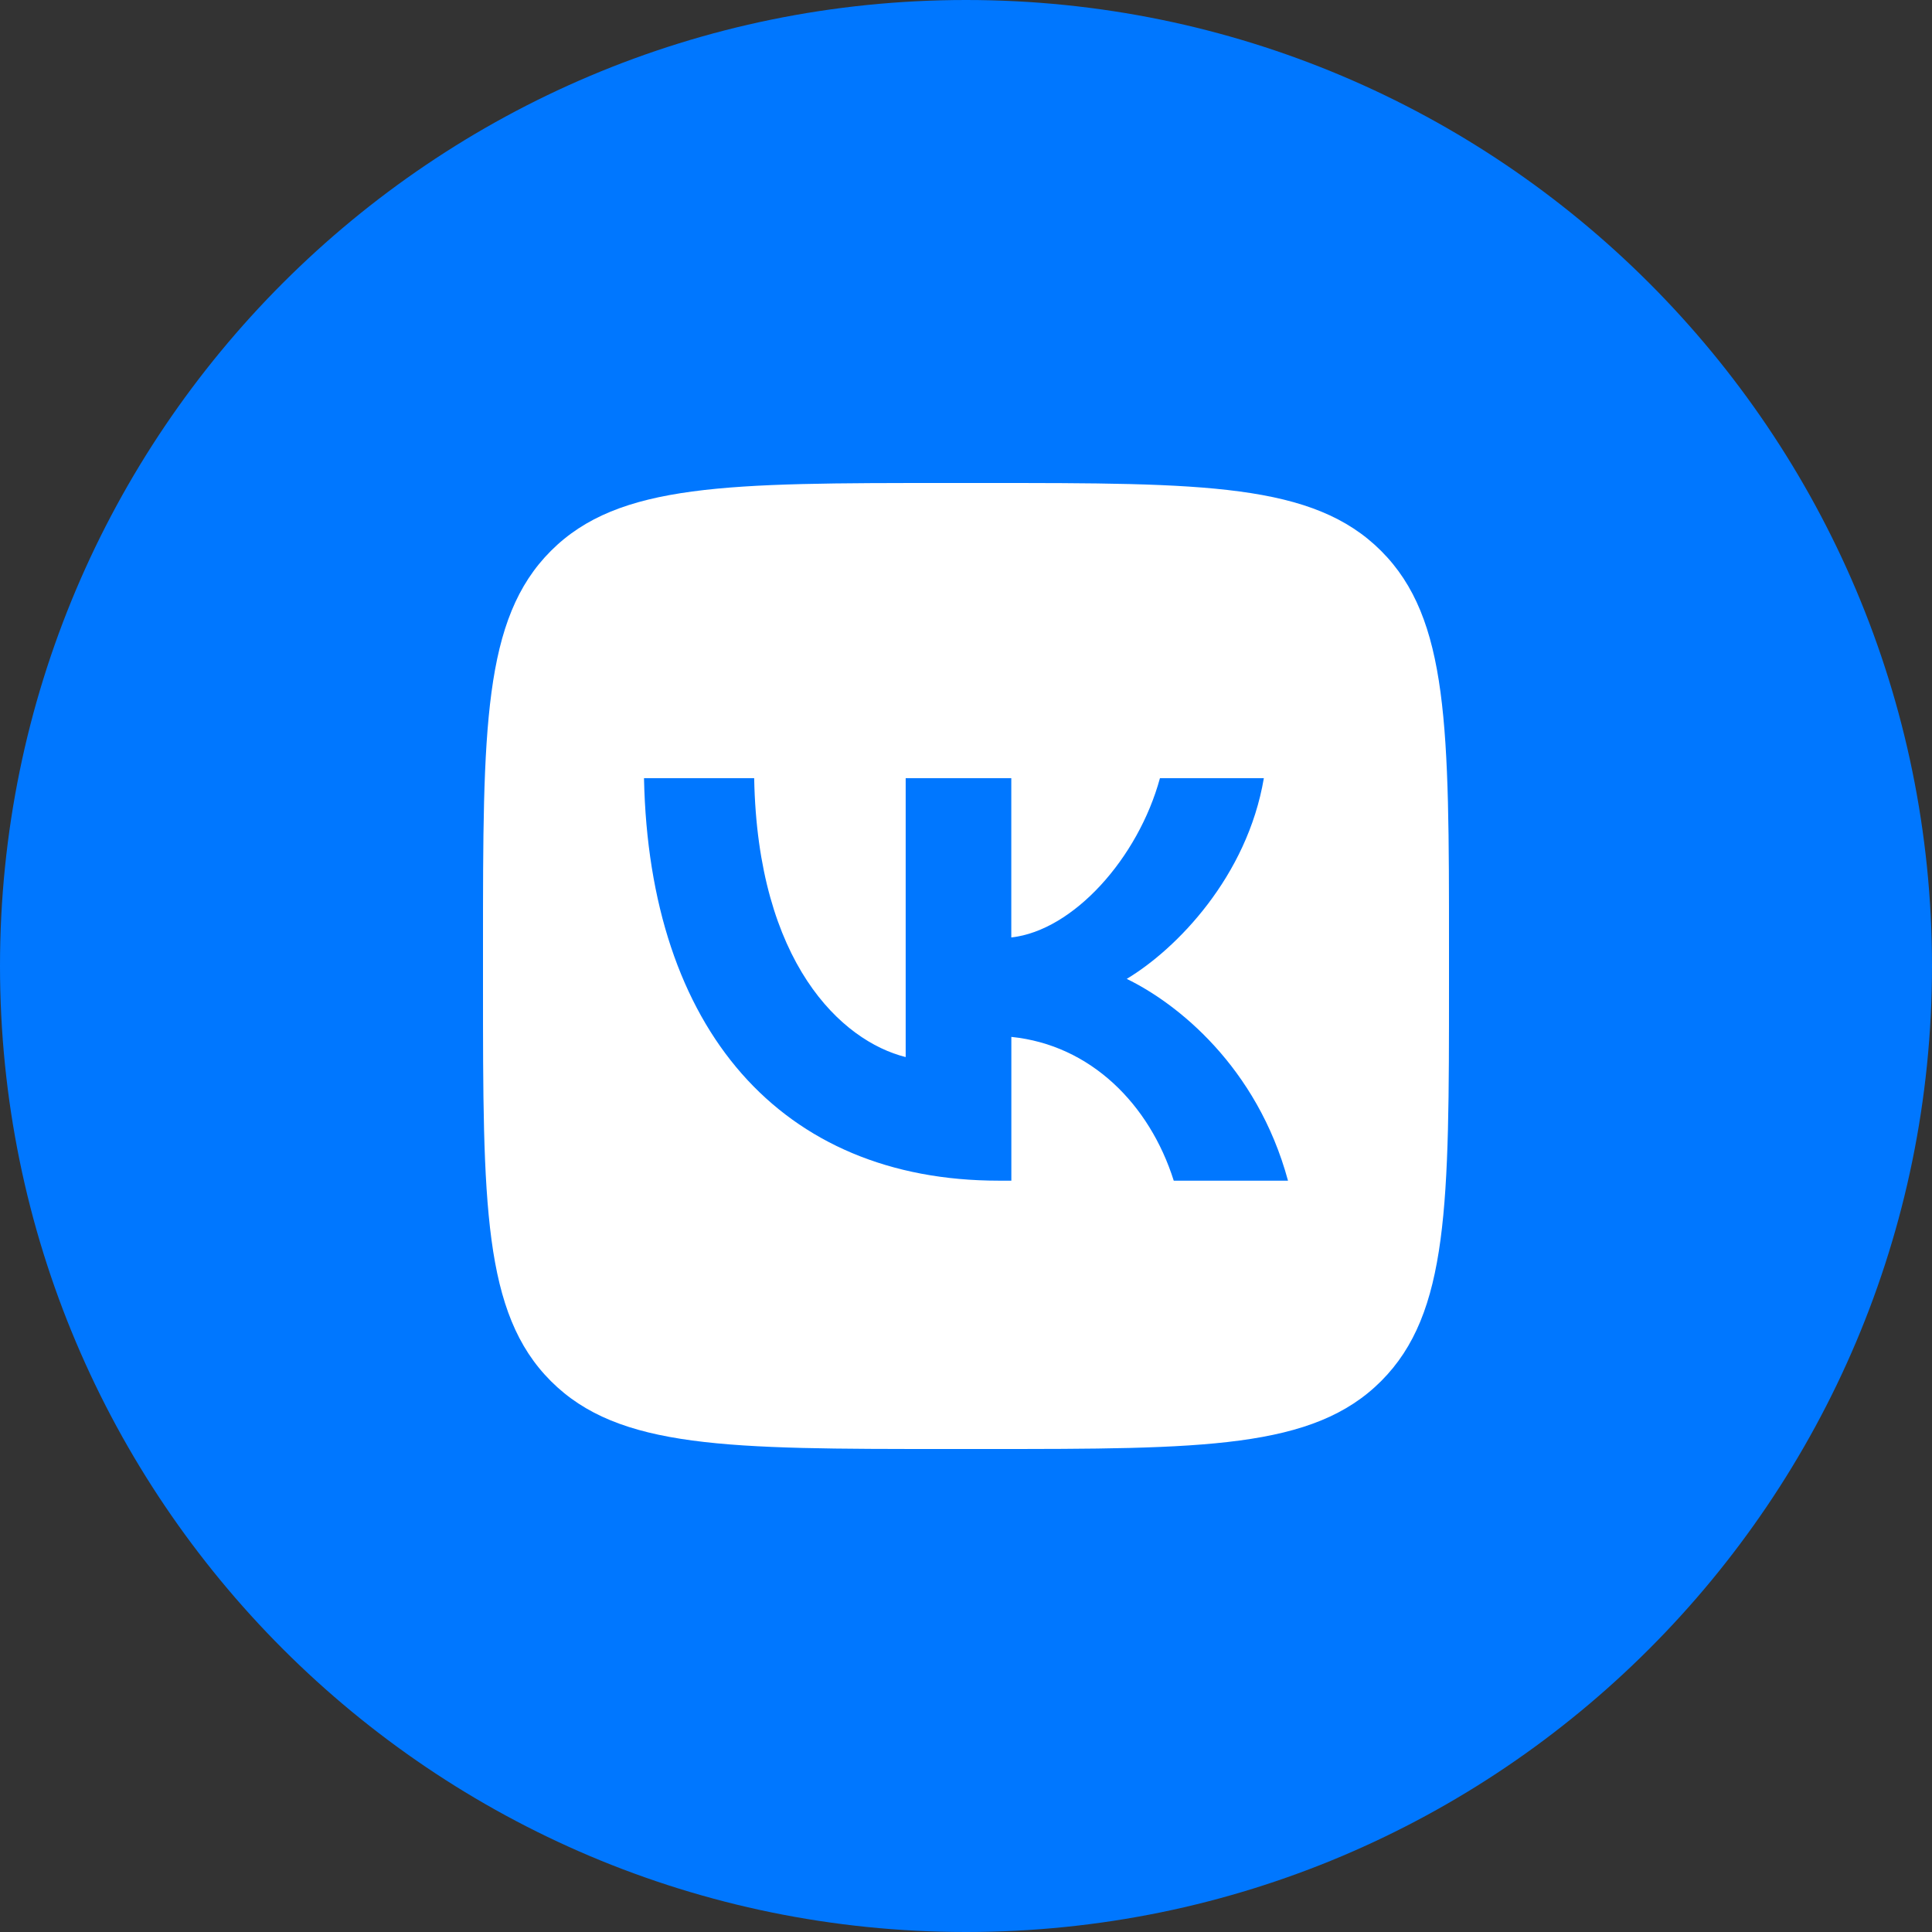 <svg width="36" height="36" fill="none" xmlns="http://www.w3.org/2000/svg"><rect width="100%" height="100%" fill="#333333" stroke="none"/><path d="M0 18C0 8.059 8.059 0 18 0s18 8.059 18 18-8.059 18-18 18S0 27.941 0 18z" fill="#07F"/><path fill-rule="evenodd" clip-rule="evenodd" d="M10.265 10.265C9 11.531 9 13.567 9 17.64v.72c0 4.073 0 6.11 1.265 7.375C11.531 27 13.567 27 17.64 27h.72c4.073 0 6.11 0 7.375-1.265C27 24.469 27 22.433 27 18.36v-.72c0-4.073 0-6.11-1.265-7.375C24.469 9 22.433 9 18.36 9h-.72c-4.073 0-6.11 0-7.375 1.265z" fill="#fff"/><path d="M18.61 22c-4.054 0-6.514-2.818-6.61-7.5h2.053c.064 3.44 1.626 4.897 2.823 5.197V14.5h1.968v2.968c1.155-.128 2.364-1.478 2.77-2.968h1.936c-.31 1.832-1.625 3.182-2.555 3.74.93.45 2.427 1.628 3.005 3.76h-2.129c-.45-1.425-1.55-2.529-3.026-2.679V22h-.235z" fill="#07F"/></svg>